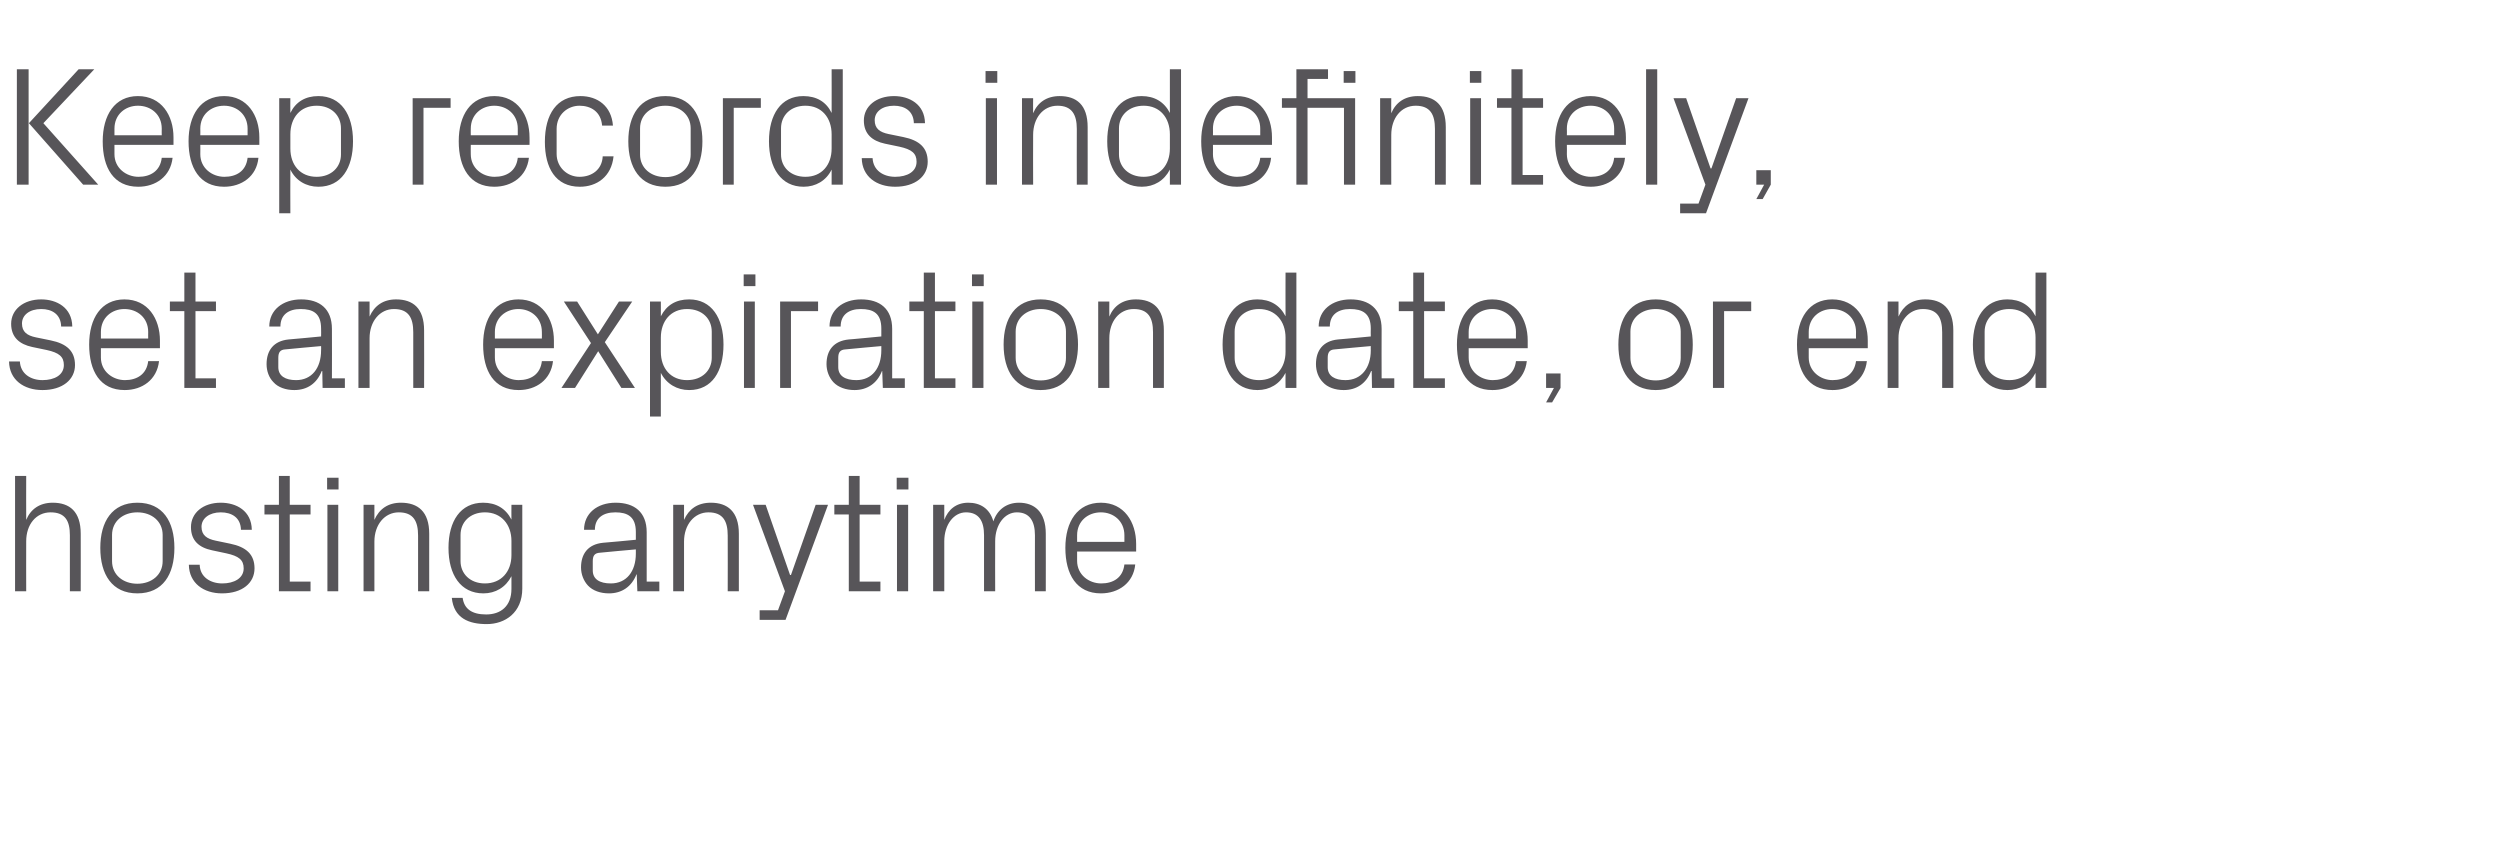 <?xml version="1.0" standalone="no"?><!DOCTYPE svg PUBLIC "-//W3C//DTD SVG 1.1//EN" "http://www.w3.org/Graphics/SVG/1.1/DTD/svg11.dtd"><svg xmlns="http://www.w3.org/2000/svg" version="1.1" width="830px" height="280.5px" viewBox="0 -16 830 280.5" style="top:-16px">  <desc>Keep records indefinitely, set an expiration date, or end hosting anytime</desc>  <defs/>  <g id="Polygon59941">    <path d="M 23.2 161.7 C 23.2 157 21.7 154.1 16.8 154.1 C 12 154.1 8.7 158.1 8.7 163.7 C 8.66 163.69 8.7 180.3 8.7 180.3 L 5 180.3 L 5 142 L 8.7 142 C 8.7 142 8.66 156.6 8.7 156.6 C 10.2 153 13.2 150.9 17.5 150.9 C 23.1 150.9 26.8 153.8 26.8 161.2 C 26.83 161.16 26.8 180.3 26.8 180.3 L 23.2 180.3 C 23.2 180.3 23.18 161.72 23.2 161.7 Z M 45.6 150.9 C 54.1 150.9 57.9 157.2 57.9 165.9 C 57.9 174.7 54.1 181 45.6 181 C 37.2 181 33.3 174.7 33.3 165.9 C 33.3 157.2 37.2 150.9 45.6 150.9 Z M 54 161.6 C 54 157.1 50.4 154.1 45.6 154.1 C 40.8 154.1 37.2 157.1 37.2 161.6 C 37.2 161.6 37.2 170.3 37.2 170.3 C 37.2 174.8 40.8 177.8 45.6 177.8 C 50.4 177.8 54 174.8 54 170.3 C 54 170.3 54 161.6 54 161.6 Z M 76.4 164.5 C 81.8 165.6 84.5 168.1 84.5 172.7 C 84.5 177.5 80.5 181 73.7 181 C 67.6 181 62.8 177.6 62.7 171.5 C 62.7 171.5 66.3 171.5 66.3 171.5 C 66.4 175.6 69.9 177.7 73.8 177.7 C 77.7 177.7 80.9 176 80.9 172.7 C 80.9 169.9 79.3 168.6 75.1 167.7 C 75.1 167.7 70.4 166.7 70.4 166.7 C 66.1 165.8 63.4 163.5 63.4 159 C 63.4 154.3 67.4 150.9 73.3 150.9 C 78.5 150.9 83.5 153.6 83.6 159.9 C 83.6 159.9 80 159.9 80 159.9 C 79.9 155.8 76.9 154.1 73.3 154.1 C 69.5 154.1 66.9 156.1 66.9 158.9 C 66.9 161.7 68.7 162.9 71.6 163.5 C 71.6 163.5 76.4 164.5 76.4 164.5 Z M 96.2 177.1 L 103.1 177.1 L 103.1 180.3 L 92.6 180.3 L 92.6 154.8 L 87.8 154.8 L 87.8 151.6 L 92.6 151.6 L 92.6 142 L 96.2 142 L 96.2 151.6 L 103.1 151.6 L 103.1 154.8 L 96.2 154.8 L 96.2 177.1 Z M 108.7 180.3 L 108.7 151.6 L 112.3 151.6 L 112.3 180.3 L 108.7 180.3 Z M 112.4 146.5 L 108.6 146.5 L 108.6 142.6 L 112.4 142.6 L 112.4 146.5 Z M 138.8 161.8 C 138.8 157.1 137.3 154.1 132.4 154.1 C 127.7 154.1 124.3 158.2 124.3 163.8 C 124.31 163.8 124.3 180.3 124.3 180.3 L 120.7 180.3 L 120.7 151.6 L 124.3 151.6 C 124.3 151.6 124.31 156.6 124.3 156.6 C 125.9 153 128.8 150.9 133.1 150.9 C 138.7 150.9 142.5 153.8 142.5 161.2 C 142.48 161.16 142.5 180.3 142.5 180.3 L 138.8 180.3 C 138.8 180.3 138.82 161.83 138.8 161.8 Z M 173.4 179.4 C 173.4 187.4 167.7 191.2 161.6 191.2 C 155.7 191.2 150.7 189.3 150 182.5 C 150 182.5 153.6 182.5 153.6 182.5 C 154.1 186.1 156.6 188 161.4 188 C 166.2 188 169.8 185.3 169.8 179.5 C 169.8 179.5 169.8 175.3 169.8 175.3 C 167.9 179 164.5 181 160.5 181 C 152.9 181 148.9 174.8 148.9 165.9 C 148.9 157 152.9 150.9 160.4 150.9 C 164.7 150.9 167.9 152.8 169.8 156.5 C 169.76 156.54 169.8 151.6 169.8 151.6 L 173.4 151.6 C 173.4 151.6 173.42 179.44 173.4 179.4 Z M 169.8 163.6 C 169.8 158.1 166.4 154.1 161 154.1 C 156 154.1 152.9 157.4 152.9 161.6 C 152.9 161.6 152.9 170.3 152.9 170.3 C 152.9 174.4 156 177.7 161 177.7 C 166.4 177.7 169.8 173.8 169.8 168.3 C 169.8 168.3 169.8 163.6 169.8 163.6 Z M 211.1 160.6 C 211.1 155.5 208.3 154.1 204.3 154.1 C 200.2 154.1 197.5 156 197.5 159.9 C 197.5 159.9 193.9 159.9 193.9 159.9 C 193.9 154.5 198.2 150.9 204.4 150.9 C 210.6 150.9 214.7 154 214.7 160.7 C 214.7 160.71 214.7 177.1 214.7 177.1 L 218.9 177.1 L 218.9 180.3 L 211.6 180.3 L 211.4 174.7 C 211.4 174.7 211.27 174.71 211.3 174.7 C 209.7 178.8 206.4 181 202.2 181 C 199.3 181 196.8 180.1 195.2 178.4 C 193.8 176.9 192.9 174.7 192.9 172.4 C 192.9 167.9 195.2 164.7 200.2 164.2 C 200.25 164.25 211.1 163.2 211.1 163.2 C 211.1 163.2 211.1 160.59 211.1 160.6 Z M 199.2 167.5 C 197.4 167.6 196.8 168.5 196.8 170.3 C 196.8 170.3 196.8 173.4 196.8 173.4 C 196.8 176.3 199.1 177.7 202.8 177.7 C 208 177.7 211.1 173.7 211.1 167.8 C 211.1 167.79 211.1 166.4 211.1 166.4 C 211.1 166.4 199.18 167.46 199.2 167.5 Z M 241.6 161.8 C 241.6 157.1 240.1 154.1 235.2 154.1 C 230.5 154.1 227.1 158.2 227.1 163.8 C 227.13 163.8 227.1 180.3 227.1 180.3 L 223.5 180.3 L 223.5 151.6 L 227.1 151.6 C 227.1 151.6 227.13 156.6 227.1 156.6 C 228.7 153 231.6 150.9 236 150.9 C 241.5 150.9 245.3 153.8 245.3 161.2 C 245.3 161.16 245.3 180.3 245.3 180.3 L 241.6 180.3 C 241.6 180.3 241.65 161.83 241.6 161.8 Z M 262.6 174.9 L 270.8 151.6 L 274.9 151.6 L 260.8 189.8 L 252.2 189.8 L 252.2 186.6 L 258.3 186.6 L 260.6 180.3 L 250 151.6 L 254.2 151.6 L 262.3 174.9 L 262.6 174.9 Z M 285.4 177.1 L 292.3 177.1 L 292.3 180.3 L 281.8 180.3 L 281.8 154.8 L 277 154.8 L 277 151.6 L 281.8 151.6 L 281.8 142 L 285.4 142 L 285.4 151.6 L 292.3 151.6 L 292.3 154.8 L 285.4 154.8 L 285.4 177.1 Z M 297.8 180.3 L 297.8 151.6 L 301.5 151.6 L 301.5 180.3 L 297.8 180.3 Z M 301.6 146.5 L 297.7 146.5 L 297.7 142.6 L 301.6 142.6 L 301.6 146.5 Z M 309.8 151.6 L 313.5 151.6 C 313.5 151.6 313.48 156.6 313.5 156.6 C 314.8 153.2 317.4 150.9 321.5 150.9 C 325.4 150.9 328.6 152.8 329.8 157.1 C 331 153.4 334 150.9 338.3 150.9 C 343.3 150.9 347.2 153.8 347.2 161.2 C 347.23 161.16 347.2 180.3 347.2 180.3 L 343.6 180.3 C 343.6 180.3 343.57 161.66 343.6 161.7 C 343.6 157 341.8 154.1 337.6 154.1 C 333.6 154.1 330.4 158.1 330.4 163.7 C 330.35 163.69 330.4 180.3 330.4 180.3 L 326.7 180.3 C 326.7 180.3 326.69 161.66 326.7 161.7 C 326.7 157 325 154.1 320.7 154.1 C 316.7 154.1 313.5 158.1 313.5 163.7 C 313.48 163.69 313.5 180.3 313.5 180.3 L 309.8 180.3 L 309.8 151.6 Z M 373.3 161.7 C 373.3 157 369.7 154.1 365.5 154.1 C 361.2 154.1 357.6 157 357.6 161.7 C 357.63 161.72 357.6 163.9 357.6 163.9 L 373.3 163.9 C 373.3 163.9 373.27 161.72 373.3 161.7 Z M 376.9 171.4 C 376.3 177.6 371.3 181 365.5 181 C 357.4 181 353.7 174.7 353.7 165.9 C 353.7 157.2 357.7 150.9 365.5 150.9 C 373.2 150.9 377.2 157.3 377.2 164.6 C 377.21 164.64 377.2 167.1 377.2 167.1 L 357.6 167.1 C 357.6 167.1 357.63 170.16 357.6 170.2 C 357.6 174.8 361.5 177.7 365.6 177.7 C 369.6 177.7 372.8 175.8 373.3 171.4 C 373.3 171.4 376.9 171.4 376.9 171.4 Z " stroke="none" fill="#575559"/>  </g>  <g id="Polygon59940">    <path d="M 16.8 97 C 22.2 98.1 24.9 100.6 24.9 105.2 C 24.9 110 20.8 113.5 14.1 113.5 C 7.9 113.5 3.1 110.1 3 104 C 3 104 6.6 104 6.6 104 C 6.8 108.1 10.2 110.2 14.1 110.2 C 18.1 110.2 21.2 108.5 21.2 105.2 C 21.2 102.4 19.6 101.1 15.5 100.2 C 15.5 100.2 10.7 99.2 10.7 99.2 C 6.5 98.3 3.7 96 3.7 91.5 C 3.7 86.8 7.8 83.4 13.7 83.4 C 18.8 83.4 23.9 86.1 24 92.4 C 24 92.4 20.3 92.4 20.3 92.4 C 20.2 88.3 17.2 86.6 13.7 86.6 C 9.8 86.6 7.3 88.6 7.3 91.4 C 7.3 94.2 9 95.4 11.9 96 C 11.9 96 16.8 97 16.8 97 Z M 49.2 94.2 C 49.2 89.5 45.6 86.6 41.3 86.6 C 37.1 86.6 33.5 89.5 33.5 94.2 C 33.52 94.22 33.5 96.4 33.5 96.4 L 49.2 96.4 C 49.2 96.4 49.16 94.22 49.2 94.2 Z M 52.8 103.9 C 52.1 110.1 47.2 113.5 41.4 113.5 C 33.2 113.5 29.6 107.2 29.6 98.4 C 29.6 89.7 33.6 83.4 41.3 83.4 C 49.1 83.4 53.1 89.8 53.1 97.1 C 53.1 97.14 53.1 99.6 53.1 99.6 L 33.5 99.6 C 33.5 99.6 33.52 102.66 33.5 102.7 C 33.5 107.3 37.4 110.2 41.5 110.2 C 45.4 110.2 48.7 108.3 49.2 103.9 C 49.2 103.9 52.8 103.9 52.8 103.9 Z M 64.9 109.6 L 71.7 109.6 L 71.7 112.8 L 61.2 112.8 L 61.2 87.3 L 56.4 87.3 L 56.4 84.1 L 61.2 84.1 L 61.2 74.5 L 64.9 74.5 L 64.9 84.1 L 71.7 84.1 L 71.7 87.3 L 64.9 87.3 L 64.9 109.6 Z M 106.6 93.1 C 106.6 88 103.9 86.6 99.8 86.6 C 95.8 86.6 93.1 88.5 93.1 92.4 C 93.1 92.4 89.4 92.4 89.4 92.4 C 89.4 87 93.8 83.4 100 83.4 C 106.1 83.4 110.2 86.5 110.2 93.2 C 110.25 93.21 110.2 109.6 110.2 109.6 L 114.5 109.6 L 114.5 112.8 L 107.1 112.8 L 107 107.2 C 107 107.2 106.82 107.21 106.8 107.2 C 105.2 111.3 102 113.5 97.7 113.5 C 94.9 113.5 92.3 112.6 90.8 110.9 C 89.3 109.4 88.5 107.2 88.5 104.9 C 88.5 100.4 90.8 97.2 95.8 96.7 C 95.79 96.75 106.6 95.7 106.6 95.7 C 106.6 95.7 106.65 93.09 106.6 93.1 Z M 94.7 100 C 93 100.1 92.4 101 92.4 102.8 C 92.4 102.8 92.4 105.9 92.4 105.9 C 92.4 108.8 94.7 110.2 98.3 110.2 C 103.5 110.2 106.6 106.2 106.6 100.3 C 106.65 100.29 106.6 98.9 106.6 98.9 C 106.6 98.9 94.72 99.96 94.7 100 Z M 137.2 94.3 C 137.2 89.6 135.7 86.6 130.8 86.6 C 126.1 86.6 122.7 90.7 122.7 96.3 C 122.68 96.3 122.7 112.8 122.7 112.8 L 119 112.8 L 119 84.1 L 122.7 84.1 C 122.7 84.1 122.68 89.1 122.7 89.1 C 124.3 85.5 127.2 83.4 131.5 83.4 C 137.1 83.4 140.8 86.3 140.8 93.7 C 140.85 93.66 140.8 112.8 140.8 112.8 L 137.2 112.8 C 137.2 112.8 137.19 94.33 137.2 94.3 Z M 179.9 94.2 C 179.9 89.5 176.3 86.6 172.1 86.6 C 167.9 86.6 164.3 89.5 164.3 94.2 C 164.3 94.22 164.3 96.4 164.3 96.4 L 179.9 96.4 C 179.9 96.4 179.94 94.22 179.9 94.2 Z M 183.6 103.9 C 182.9 110.1 178 113.5 172.2 113.5 C 164 113.5 160.4 107.2 160.4 98.4 C 160.4 89.7 164.4 83.4 172.1 83.4 C 179.9 83.4 183.9 89.8 183.9 97.1 C 183.88 97.14 183.9 99.6 183.9 99.6 L 164.3 99.6 C 164.3 99.6 164.3 102.66 164.3 102.7 C 164.3 107.3 168.2 110.2 172.2 110.2 C 176.2 110.2 179.4 108.3 179.9 103.9 C 179.9 103.9 183.6 103.9 183.6 103.9 Z M 196.2 97.9 L 187.2 84.1 L 191.6 84.1 L 198.5 95 L 205.5 84.1 L 209.9 84.1 L 200.8 97.6 L 210.8 112.8 L 206.3 112.8 L 198.6 100.6 L 190.9 112.8 L 186.4 112.8 L 196.2 97.9 Z M 219.4 100.8 C 219.4 106.3 222.7 110.2 228.1 110.2 C 233.2 110.2 236.3 106.9 236.3 102.8 C 236.3 102.8 236.3 94.1 236.3 94.1 C 236.3 89.9 233.2 86.6 228.1 86.6 C 222.7 86.6 219.4 90.6 219.4 96.1 C 219.4 96.1 219.4 100.8 219.4 100.8 Z M 215.8 122.3 L 215.8 84.1 L 219.4 84.1 C 219.4 84.1 219.43 89.04 219.4 89 C 221.3 85.3 224.4 83.4 228.8 83.4 C 236.2 83.4 240.2 89.5 240.2 98.4 C 240.2 107.3 236.4 113.5 228.8 113.5 C 224.8 113.5 221.3 111.5 219.4 107.8 C 219.43 107.83 219.4 122.3 219.4 122.3 L 215.8 122.3 Z M 247 112.8 L 247 84.1 L 250.6 84.1 L 250.6 112.8 L 247 112.8 Z M 250.8 79 L 246.9 79 L 246.9 75.1 L 250.8 75.1 L 250.8 79 Z M 259 84.1 L 271.6 84.1 L 271.6 87.3 L 262.6 87.3 L 262.6 112.8 L 259 112.8 L 259 84.1 Z M 292.6 93.1 C 292.6 88 289.9 86.6 285.8 86.6 C 281.8 86.6 279.1 88.5 279.1 92.4 C 279.1 92.4 275.4 92.4 275.4 92.4 C 275.4 87 279.7 83.4 285.9 83.4 C 292.1 83.4 296.2 86.5 296.2 93.2 C 296.21 93.21 296.2 109.6 296.2 109.6 L 300.4 109.6 L 300.4 112.8 L 293.1 112.8 L 292.9 107.2 C 292.9 107.2 292.78 107.21 292.8 107.2 C 291.2 111.3 287.9 113.5 283.7 113.5 C 280.9 113.5 278.3 112.6 276.7 110.9 C 275.3 109.4 274.4 107.2 274.4 104.9 C 274.4 100.4 276.7 97.2 281.8 96.7 C 281.75 96.75 292.6 95.7 292.6 95.7 C 292.6 95.7 292.61 93.09 292.6 93.1 Z M 280.7 100 C 278.9 100.1 278.3 101 278.3 102.8 C 278.3 102.8 278.3 105.9 278.3 105.9 C 278.3 108.8 280.6 110.2 284.3 110.2 C 289.5 110.2 292.6 106.2 292.6 100.3 C 292.61 100.29 292.6 98.9 292.6 98.9 C 292.6 98.9 280.68 99.96 280.7 100 Z M 310.4 109.6 L 317.2 109.6 L 317.2 112.8 L 306.7 112.8 L 306.7 87.3 L 301.9 87.3 L 301.9 84.1 L 306.7 84.1 L 306.7 74.5 L 310.4 74.5 L 310.4 84.1 L 317.2 84.1 L 317.2 87.3 L 310.4 87.3 L 310.4 109.6 Z M 322.8 112.8 L 322.8 84.1 L 326.5 84.1 L 326.5 112.8 L 322.8 112.8 Z M 326.6 79 L 322.7 79 L 322.7 75.1 L 326.6 75.1 L 326.6 79 Z M 345.5 83.4 C 354 83.4 357.9 89.7 357.9 98.4 C 357.9 107.2 354 113.5 345.5 113.5 C 337.1 113.5 333.2 107.2 333.2 98.4 C 333.2 89.7 337.1 83.4 345.5 83.4 Z M 353.9 94.1 C 353.9 89.6 350.3 86.6 345.5 86.6 C 340.8 86.6 337.2 89.6 337.2 94.1 C 337.2 94.1 337.2 102.8 337.2 102.8 C 337.2 107.3 340.8 110.3 345.5 110.3 C 350.3 110.3 353.9 107.3 353.9 102.8 C 353.9 102.8 353.9 94.1 353.9 94.1 Z M 382.8 94.3 C 382.8 89.6 381.3 86.6 376.4 86.6 C 371.6 86.6 368.3 90.7 368.3 96.3 C 368.26 96.3 368.3 112.8 368.3 112.8 L 364.6 112.8 L 364.6 84.1 L 368.3 84.1 C 368.3 84.1 368.26 89.1 368.3 89.1 C 369.8 85.5 372.8 83.4 377.1 83.4 C 382.7 83.4 386.4 86.3 386.4 93.7 C 386.43 93.66 386.4 112.8 386.4 112.8 L 382.8 112.8 C 382.8 112.8 382.77 94.33 382.8 94.3 Z M 426.8 96.1 C 426.8 90.6 423.4 86.6 418 86.6 C 413 86.6 409.9 89.9 409.9 94.1 C 409.9 94.1 409.9 102.8 409.9 102.8 C 409.9 106.9 413 110.2 418 110.2 C 423.4 110.2 426.8 106.3 426.8 100.8 C 426.8 100.8 426.8 96.1 426.8 96.1 Z M 426.8 112.8 C 426.8 112.8 426.76 107.83 426.8 107.8 C 424.9 111.5 421.5 113.5 417.5 113.5 C 409.9 113.5 405.9 107.3 405.9 98.4 C 405.9 89.5 409.9 83.4 417.4 83.4 C 421.7 83.4 424.9 85.3 426.8 89 C 426.76 89.04 426.8 74.5 426.8 74.5 L 430.4 74.5 L 430.4 112.8 L 426.8 112.8 Z M 455.1 93.1 C 455.1 88 452.3 86.6 448.2 86.6 C 444.2 86.6 441.5 88.5 441.5 92.4 C 441.5 92.4 437.8 92.4 437.8 92.4 C 437.8 87 442.2 83.4 448.4 83.4 C 454.5 83.4 458.7 86.5 458.7 93.2 C 458.65 93.21 458.7 109.6 458.7 109.6 L 462.9 109.6 L 462.9 112.8 L 455.5 112.8 L 455.4 107.2 C 455.4 107.2 455.22 107.21 455.2 107.2 C 453.6 111.3 450.4 113.5 446.1 113.5 C 443.3 113.5 440.7 112.6 439.2 110.9 C 437.7 109.4 436.9 107.2 436.9 104.9 C 436.9 100.4 439.2 97.2 444.2 96.7 C 444.2 96.75 455.1 95.7 455.1 95.7 C 455.1 95.7 455.05 93.09 455.1 93.1 Z M 443.1 100 C 441.4 100.1 440.8 101 440.8 102.8 C 440.8 102.8 440.8 105.9 440.8 105.9 C 440.8 108.8 443.1 110.2 446.7 110.2 C 451.9 110.2 455.1 106.2 455.1 100.3 C 455.05 100.29 455.1 98.9 455.1 98.9 C 455.1 98.9 443.13 99.96 443.1 100 Z M 472.8 109.6 L 479.7 109.6 L 479.7 112.8 L 469.2 112.8 L 469.2 87.3 L 464.4 87.3 L 464.4 84.1 L 469.2 84.1 L 469.2 74.5 L 472.8 74.5 L 472.8 84.1 L 479.7 84.1 L 479.7 87.3 L 472.8 87.3 L 472.8 109.6 Z M 503.3 94.2 C 503.3 89.5 499.7 86.6 495.4 86.6 C 491.2 86.6 487.6 89.5 487.6 94.2 C 487.62 94.22 487.6 96.4 487.6 96.4 L 503.3 96.4 C 503.3 96.4 503.26 94.22 503.3 94.2 Z M 506.9 103.9 C 506.2 110.1 501.3 113.5 495.5 113.5 C 487.3 113.5 483.7 107.2 483.7 98.4 C 483.7 89.7 487.7 83.4 495.4 83.4 C 503.2 83.4 507.2 89.8 507.2 97.1 C 507.2 97.14 507.2 99.6 507.2 99.6 L 487.6 99.6 C 487.6 99.6 487.62 102.66 487.6 102.7 C 487.6 107.3 491.5 110.2 495.6 110.2 C 499.5 110.2 502.8 108.3 503.3 103.9 C 503.3 103.9 506.9 103.9 506.9 103.9 Z M 518.1 112.8 L 515.3 117.6 L 513.3 117.6 L 515.9 112.8 L 513.3 112.8 L 513.3 108 L 518.1 108 L 518.1 112.8 Z M 549.7 83.4 C 558.1 83.4 562 89.7 562 98.4 C 562 107.2 558.1 113.5 549.7 113.5 C 541.2 113.5 537.3 107.2 537.3 98.4 C 537.3 89.7 541.2 83.4 549.7 83.4 Z M 558 94.1 C 558 89.6 554.4 86.6 549.7 86.6 C 544.9 86.6 541.3 89.6 541.3 94.1 C 541.3 94.1 541.3 102.8 541.3 102.8 C 541.3 107.3 544.9 110.3 549.7 110.3 C 554.4 110.3 558 107.3 558 102.8 C 558 102.8 558 94.1 558 94.1 Z M 568.7 84.1 L 581.4 84.1 L 581.4 87.3 L 572.4 87.3 L 572.4 112.8 L 568.7 112.8 L 568.7 84.1 Z M 616.2 94.2 C 616.2 89.5 612.6 86.6 608.3 86.6 C 604.1 86.6 600.5 89.5 600.5 94.2 C 600.51 94.22 600.5 96.4 600.5 96.4 L 616.2 96.4 C 616.2 96.4 616.15 94.22 616.2 94.2 Z M 619.8 103.9 C 619.1 110.1 614.2 113.5 608.4 113.5 C 600.2 113.5 596.6 107.2 596.6 98.4 C 596.6 89.7 600.6 83.4 608.3 83.4 C 616.1 83.4 620.1 89.8 620.1 97.1 C 620.09 97.14 620.1 99.6 620.1 99.6 L 600.5 99.6 C 600.5 99.6 600.51 102.66 600.5 102.7 C 600.5 107.3 604.4 110.2 608.4 110.2 C 612.4 110.2 615.6 108.3 616.2 103.9 C 616.2 103.9 619.8 103.9 619.8 103.9 Z M 644.8 94.3 C 644.8 89.6 643.3 86.6 638.4 86.6 C 633.7 86.6 630.3 90.7 630.3 96.3 C 630.33 96.3 630.3 112.8 630.3 112.8 L 626.7 112.8 L 626.7 84.1 L 630.3 84.1 C 630.3 84.1 630.33 89.1 630.3 89.1 C 631.9 85.5 634.8 83.4 639.2 83.4 C 644.7 83.4 648.5 86.3 648.5 93.7 C 648.49 93.66 648.5 112.8 648.5 112.8 L 644.8 112.8 C 644.8 112.8 644.84 94.33 644.8 94.3 Z M 675.8 96.1 C 675.8 90.6 672.5 86.6 667.1 86.6 C 662 86.6 658.9 89.9 658.9 94.1 C 658.9 94.1 658.9 102.8 658.9 102.8 C 658.9 106.9 662 110.2 667.1 110.2 C 672.5 110.2 675.8 106.3 675.8 100.8 C 675.8 100.8 675.8 96.1 675.8 96.1 Z M 675.8 112.8 C 675.8 112.8 675.77 107.83 675.8 107.8 C 673.9 111.5 670.5 113.5 666.5 113.5 C 658.9 113.5 655 107.3 655 98.4 C 655 89.5 659 83.4 666.4 83.4 C 670.7 83.4 673.9 85.3 675.8 89 C 675.77 89.04 675.8 74.5 675.8 74.5 L 679.4 74.5 L 679.4 112.8 L 675.8 112.8 Z " stroke="none" fill="#575559"/>  </g>  <g id="Polygon59939">    <path d="M 9.6 24.9 L 26.1 7 L 31.3 7 L 14.4 24.9 L 32.6 45.3 L 27.6 45.3 L 9.6 24.9 Z M 9.5 45.3 L 5.6 45.3 L 5.6 7 L 9.5 7 L 9.5 45.3 Z M 53.7 26.7 C 53.7 22 50.1 19.1 45.8 19.1 C 41.6 19.1 38 22 38 26.7 C 38.02 26.72 38 28.9 38 28.9 L 53.7 28.9 C 53.7 28.9 53.66 26.72 53.7 26.7 Z M 57.3 36.4 C 56.6 42.6 51.7 46 45.9 46 C 37.7 46 34.1 39.7 34.1 30.9 C 34.1 22.2 38.1 15.9 45.8 15.9 C 53.6 15.9 57.6 22.3 57.6 29.6 C 57.6 29.64 57.6 32.1 57.6 32.1 L 38 32.1 C 38 32.1 38.02 35.16 38 35.2 C 38 39.8 41.9 42.7 46 42.7 C 49.9 42.7 53.2 40.8 53.7 36.4 C 53.7 36.4 57.3 36.4 57.3 36.4 Z M 82.2 26.7 C 82.2 22 78.6 19.1 74.4 19.1 C 70.1 19.1 66.5 22 66.5 26.7 C 66.54 26.72 66.5 28.9 66.5 28.9 L 82.2 28.9 C 82.2 28.9 82.18 26.72 82.2 26.7 Z M 85.8 36.4 C 85.2 42.6 80.2 46 74.4 46 C 66.3 46 62.6 39.7 62.6 30.9 C 62.6 22.2 66.6 15.9 74.4 15.9 C 82.1 15.9 86.1 22.3 86.1 29.6 C 86.12 29.64 86.1 32.1 86.1 32.1 L 66.5 32.1 C 66.5 32.1 66.54 35.16 66.5 35.2 C 66.5 39.8 70.4 42.7 74.5 42.7 C 78.5 42.7 81.7 40.8 82.2 36.4 C 82.2 36.4 85.8 36.4 85.8 36.4 Z M 96.4 33.3 C 96.4 38.8 99.7 42.7 105.1 42.7 C 110.1 42.7 113.2 39.4 113.2 35.3 C 113.2 35.3 113.2 26.6 113.2 26.6 C 113.2 22.4 110.1 19.1 105.1 19.1 C 99.7 19.1 96.4 23.1 96.4 28.6 C 96.4 28.6 96.4 33.3 96.4 33.3 Z M 92.7 54.8 L 92.7 16.6 L 96.4 16.6 C 96.4 16.6 96.35 21.54 96.4 21.5 C 98.2 17.8 101.4 15.9 105.7 15.9 C 113.2 15.9 117.2 22 117.2 30.9 C 117.2 39.8 113.3 46 105.7 46 C 101.7 46 98.2 44 96.4 40.3 C 96.35 40.33 96.4 54.8 96.4 54.8 L 92.7 54.8 Z M 137 16.6 L 149.6 16.6 L 149.6 19.8 L 140.6 19.8 L 140.6 45.3 L 137 45.3 L 137 16.6 Z M 171.9 26.7 C 171.9 22 168.3 19.1 164.1 19.1 C 159.9 19.1 156.3 22 156.3 26.7 C 156.26 26.72 156.3 28.9 156.3 28.9 L 171.9 28.9 C 171.9 28.9 171.9 26.72 171.9 26.7 Z M 175.6 36.4 C 174.9 42.6 169.9 46 164.1 46 C 156 46 152.3 39.7 152.3 30.9 C 152.3 22.2 156.3 15.9 164.1 15.9 C 171.8 15.9 175.8 22.3 175.8 29.6 C 175.84 29.64 175.8 32.1 175.8 32.1 L 156.3 32.1 C 156.3 32.1 156.26 35.16 156.3 35.2 C 156.3 39.8 160.1 42.7 164.2 42.7 C 168.2 42.7 171.4 40.8 171.9 36.4 C 171.9 36.4 175.6 36.4 175.6 36.4 Z M 199.9 25.7 C 199.5 21 196.1 19.1 192.4 19.1 C 188.5 19.1 184.8 22 184.8 26.8 C 184.8 26.8 184.8 35.1 184.8 35.1 C 184.8 39.5 188.3 42.7 192.4 42.7 C 196.5 42.7 199.9 40.3 200.1 35.9 C 200.1 35.9 203.7 35.9 203.7 35.9 C 203 42.7 198.1 46 192.5 46 C 184.4 46 180.9 39.7 180.9 31.1 C 180.9 21.9 184.9 15.9 192.7 15.9 C 198.4 15.9 203 19.2 203.5 25.7 C 203.5 25.7 199.9 25.7 199.9 25.7 Z M 220.9 15.9 C 229.3 15.9 233.2 22.2 233.2 30.9 C 233.2 39.7 229.3 46 220.9 46 C 212.5 46 208.6 39.7 208.6 30.9 C 208.6 22.2 212.5 15.9 220.9 15.9 Z M 229.3 26.6 C 229.3 22.1 225.7 19.1 220.9 19.1 C 216.1 19.1 212.5 22.1 212.5 26.6 C 212.5 26.6 212.5 35.3 212.5 35.3 C 212.5 39.8 216.1 42.8 220.9 42.8 C 225.7 42.8 229.3 39.8 229.3 35.3 C 229.3 35.3 229.3 26.6 229.3 26.6 Z M 240 16.6 L 252.6 16.6 L 252.6 19.8 L 243.6 19.8 L 243.6 45.3 L 240 45.3 L 240 16.6 Z M 276.1 28.6 C 276.1 23.1 272.8 19.1 267.4 19.1 C 262.4 19.1 259.3 22.4 259.3 26.6 C 259.3 26.6 259.3 35.3 259.3 35.3 C 259.3 39.4 262.4 42.7 267.4 42.7 C 272.8 42.7 276.1 38.8 276.1 33.3 C 276.1 33.3 276.1 28.6 276.1 28.6 Z M 276.1 45.3 C 276.1 45.3 276.13 40.33 276.1 40.3 C 274.3 44 270.8 46 266.8 46 C 259.3 46 255.3 39.8 255.3 30.9 C 255.3 22 259.3 15.9 266.7 15.9 C 271.1 15.9 274.3 17.8 276.1 21.5 C 276.13 21.54 276.1 7 276.1 7 L 279.8 7 L 279.8 45.3 L 276.1 45.3 Z M 299.9 29.5 C 305.3 30.6 308 33.1 308 37.7 C 308 42.5 303.9 46 297.2 46 C 291 46 286.2 42.6 286.1 36.5 C 286.1 36.5 289.7 36.5 289.7 36.5 C 289.9 40.6 293.3 42.7 297.2 42.7 C 301.2 42.7 304.3 41 304.3 37.7 C 304.3 34.9 302.7 33.6 298.6 32.7 C 298.6 32.7 293.8 31.7 293.8 31.7 C 289.6 30.8 286.8 28.5 286.8 24 C 286.8 19.3 290.9 15.9 296.8 15.9 C 301.9 15.9 307 18.6 307.1 24.9 C 307.1 24.9 303.4 24.9 303.4 24.9 C 303.3 20.8 300.3 19.1 296.8 19.1 C 292.9 19.1 290.4 21.1 290.4 23.9 C 290.4 26.7 292.1 27.9 295 28.5 C 295 28.5 299.9 29.5 299.9 29.5 Z M 327.3 45.3 L 327.3 16.6 L 331 16.6 L 331 45.3 L 327.3 45.3 Z M 331.1 11.5 L 327.2 11.5 L 327.2 7.6 L 331.1 7.6 L 331.1 11.5 Z M 357.5 26.8 C 357.5 22.1 355.9 19.1 351.1 19.1 C 346.3 19.1 343 23.2 343 28.8 C 342.95 28.8 343 45.3 343 45.3 L 339.3 45.3 L 339.3 16.6 L 343 16.6 C 343 16.6 342.95 21.6 343 21.6 C 344.5 18 347.5 15.9 351.8 15.9 C 357.4 15.9 361.1 18.8 361.1 26.2 C 361.12 26.16 361.1 45.3 361.1 45.3 L 357.5 45.3 C 357.5 45.3 357.46 26.83 357.5 26.8 Z M 388.4 28.6 C 388.4 23.1 385.1 19.1 379.7 19.1 C 374.7 19.1 371.5 22.4 371.5 26.6 C 371.5 26.6 371.5 35.3 371.5 35.3 C 371.5 39.4 374.7 42.7 379.7 42.7 C 385.1 42.7 388.4 38.8 388.4 33.3 C 388.4 33.3 388.4 28.6 388.4 28.6 Z M 388.4 45.3 C 388.4 45.3 388.4 40.33 388.4 40.3 C 386.5 44 383.1 46 379.1 46 C 371.5 46 367.6 39.8 367.6 30.9 C 367.6 22 371.6 15.9 379 15.9 C 383.3 15.9 386.5 17.8 388.4 21.5 C 388.4 21.54 388.4 7 388.4 7 L 392.1 7 L 392.1 45.3 L 388.4 45.3 Z M 418.4 26.7 C 418.4 22 414.8 19.1 410.6 19.1 C 406.3 19.1 402.7 22 402.7 26.7 C 402.74 26.72 402.7 28.9 402.7 28.9 L 418.4 28.9 C 418.4 28.9 418.38 26.72 418.4 26.7 Z M 422 36.4 C 421.4 42.6 416.4 46 410.6 46 C 402.5 46 398.8 39.7 398.8 30.9 C 398.8 22.2 402.8 15.9 410.6 15.9 C 418.3 15.9 422.3 22.3 422.3 29.6 C 422.32 29.64 422.3 32.1 422.3 32.1 L 402.7 32.1 C 402.7 32.1 402.74 35.16 402.7 35.2 C 402.7 39.8 406.6 42.7 410.7 42.7 C 414.7 42.7 417.9 40.8 418.4 36.4 C 418.4 36.4 422 36.4 422 36.4 Z M 446.2 45.3 L 446.2 19.8 L 434.1 19.8 L 434.1 45.3 L 430.4 45.3 L 430.4 19.8 L 425.6 19.8 L 425.6 16.6 L 430.4 16.6 L 430.4 7 L 440.9 7 L 440.9 10.2 L 434.1 10.2 L 434.1 16.6 L 449.9 16.6 L 449.9 45.3 L 446.2 45.3 Z M 450 11.5 L 446.1 11.5 L 446.1 7.6 L 450 7.6 L 450 11.5 Z M 476.4 26.8 C 476.4 22.1 474.9 19.1 470 19.1 C 465.2 19.1 461.9 23.2 461.9 28.8 C 461.86 28.8 461.9 45.3 461.9 45.3 L 458.2 45.3 L 458.2 16.6 L 461.9 16.6 C 461.9 16.6 461.86 21.6 461.9 21.6 C 463.4 18 466.4 15.9 470.7 15.9 C 476.3 15.9 480 18.8 480 26.2 C 480.03 26.16 480 45.3 480 45.3 L 476.4 45.3 C 476.4 45.3 476.38 26.83 476.4 26.8 Z M 488.1 45.3 L 488.1 16.6 L 491.7 16.6 L 491.7 45.3 L 488.1 45.3 Z M 491.8 11.5 L 488 11.5 L 488 7.6 L 491.8 7.6 L 491.8 11.5 Z M 505.5 42.1 L 512.3 42.1 L 512.3 45.3 L 501.8 45.3 L 501.8 19.8 L 497 19.8 L 497 16.6 L 501.8 16.6 L 501.8 7 L 505.5 7 L 505.5 16.6 L 512.3 16.6 L 512.3 19.8 L 505.5 19.8 L 505.5 42.1 Z M 535.9 26.7 C 535.9 22 532.3 19.1 528.1 19.1 C 523.8 19.1 520.2 22 520.2 26.7 C 520.25 26.72 520.2 28.9 520.2 28.9 L 535.9 28.9 C 535.9 28.9 535.89 26.72 535.9 26.7 Z M 539.5 36.4 C 538.9 42.6 533.9 46 528.1 46 C 520 46 516.3 39.7 516.3 30.9 C 516.3 22.2 520.3 15.9 528.1 15.9 C 535.8 15.9 539.8 22.3 539.8 29.6 C 539.82 29.64 539.8 32.1 539.8 32.1 L 520.2 32.1 C 520.2 32.1 520.25 35.16 520.2 35.2 C 520.2 39.8 524.1 42.7 528.2 42.7 C 532.2 42.7 535.4 40.8 535.9 36.4 C 535.9 36.4 539.5 36.4 539.5 36.4 Z M 546.5 45.3 L 546.5 7 L 550.2 7 L 550.2 45.3 L 546.5 45.3 Z M 568.2 39.9 L 576.4 16.6 L 580.5 16.6 L 566.4 54.8 L 557.8 54.8 L 557.8 51.6 L 563.9 51.6 L 566.2 45.3 L 555.6 16.6 L 559.8 16.6 L 567.9 39.9 L 568.2 39.9 Z M 587.9 45.3 L 585.2 50.1 L 583.1 50.1 L 585.7 45.3 L 583.1 45.3 L 583.1 40.5 L 587.9 40.5 L 587.9 45.3 Z " stroke="none" fill="#575559"/>  </g></svg>
